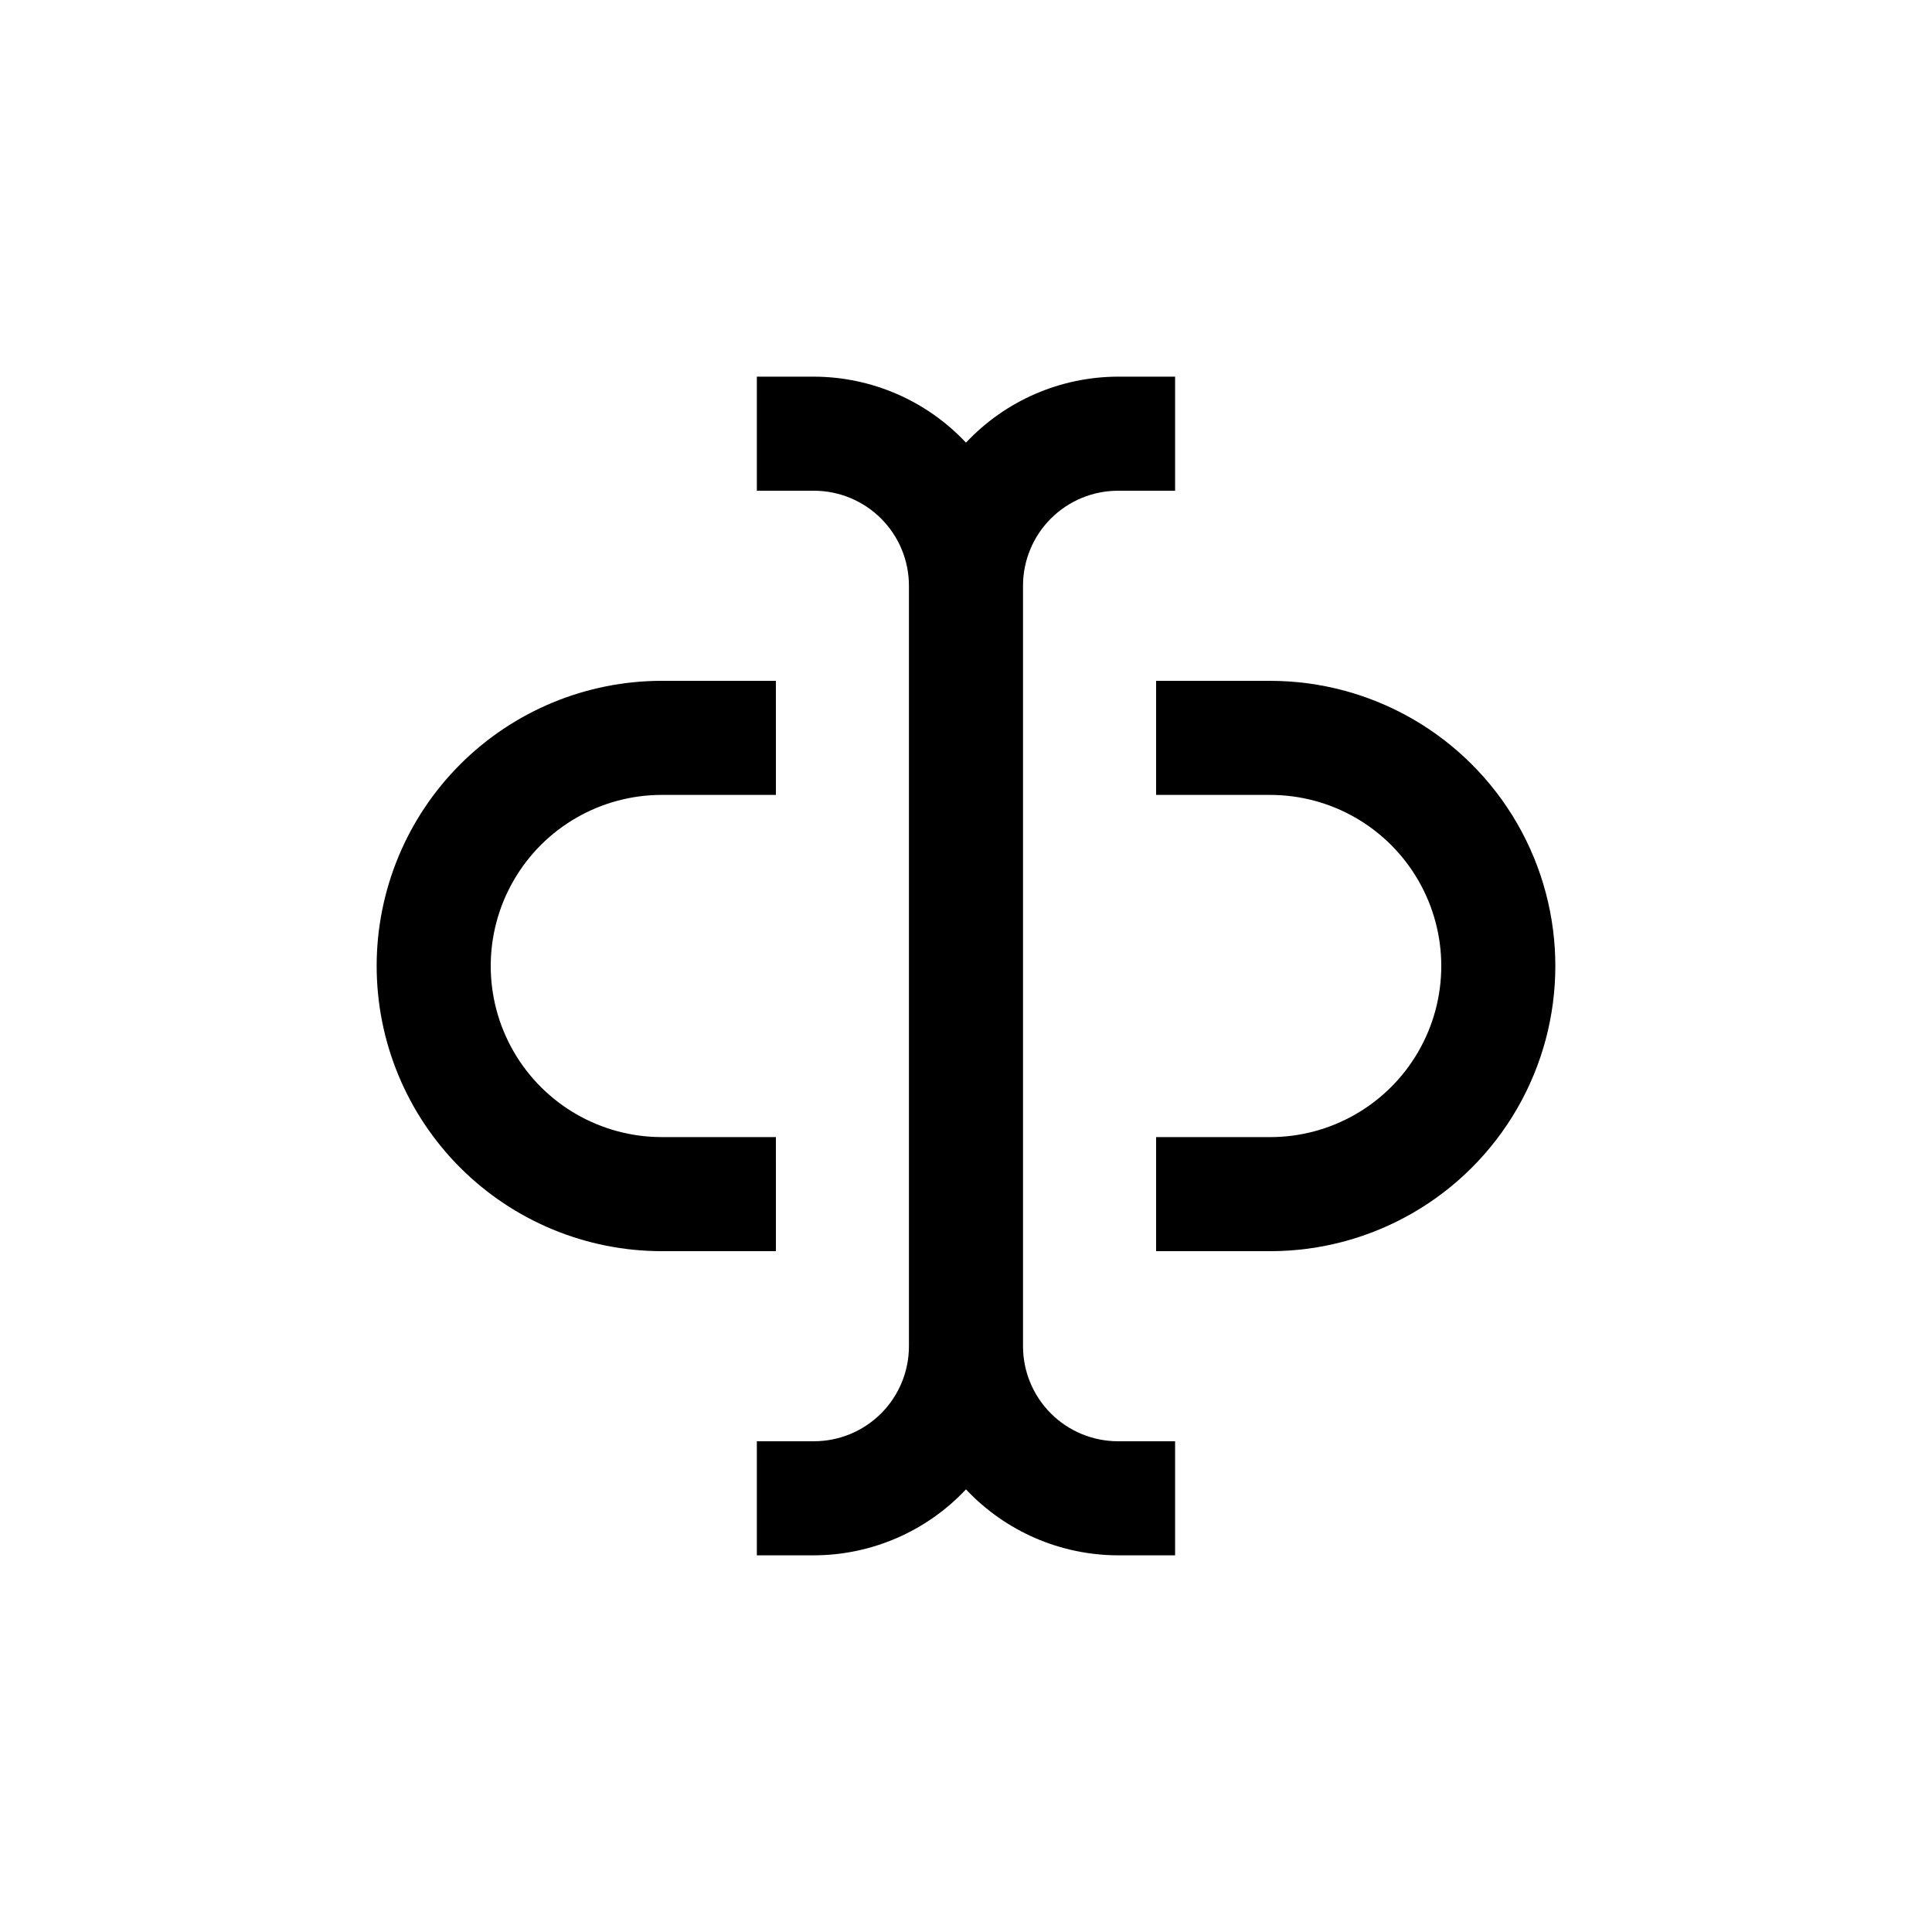 <?xml version="1.0" encoding="UTF-8"?>
<!-- Uploaded to: SVG Repo, www.svgrepo.com, Generator: SVG Repo Mixer Tools -->
<svg fill="#000000" width="800px" height="800px" version="1.1" viewBox="144 144 512 512" xmlns="http://www.w3.org/2000/svg">
 <g>
  <path d="m243.82 400c0 20.043 7.965 39.262 22.137 53.438 14.172 14.172 33.395 22.133 53.438 22.133h30.23l-0.004-30.23h-30.227c-16.199 0-31.172-8.641-39.27-22.668-8.102-14.031-8.102-31.316 0-45.344 8.098-14.031 23.07-22.672 39.27-22.672h30.23l-0.004-30.23h-30.227c-20.043 0-39.266 7.965-53.438 22.137s-22.137 33.395-22.137 53.438z"/>
  <path d="m480.61 324.43h-30.23v30.23h30.23c16.199 0 31.168 8.641 39.266 22.672 8.102 14.027 8.102 31.312 0 45.344-8.098 14.027-23.066 22.668-39.266 22.668h-30.23v30.23h30.23c26.996 0 51.945-14.402 65.445-37.785 13.5-23.383 13.5-52.191 0-75.574-13.5-23.379-38.449-37.785-65.445-37.785z"/>
  <path d="m440.3 274.05h15.113v-30.23h-15.113c-15.27 0.027-29.852 6.352-40.305 17.484-10.453-11.133-25.035-17.457-40.305-17.484h-15.117v30.23h15.117c6.68 0 13.086 2.652 17.812 7.379 4.723 4.723 7.375 11.129 7.375 17.812v201.52c0 6.68-2.652 13.086-7.375 17.812-4.727 4.723-11.133 7.375-17.812 7.375h-15.117v30.23h15.117c15.27-0.027 29.852-6.352 40.305-17.48 10.453 11.129 25.035 17.453 40.305 17.48h15.113v-30.23h-15.113c-6.684 0-13.09-2.652-17.812-7.375-4.727-4.727-7.379-11.133-7.379-17.812v-201.52c0-6.684 2.652-13.09 7.379-17.812 4.723-4.727 11.129-7.379 17.812-7.379z"/>
 </g>
</svg>